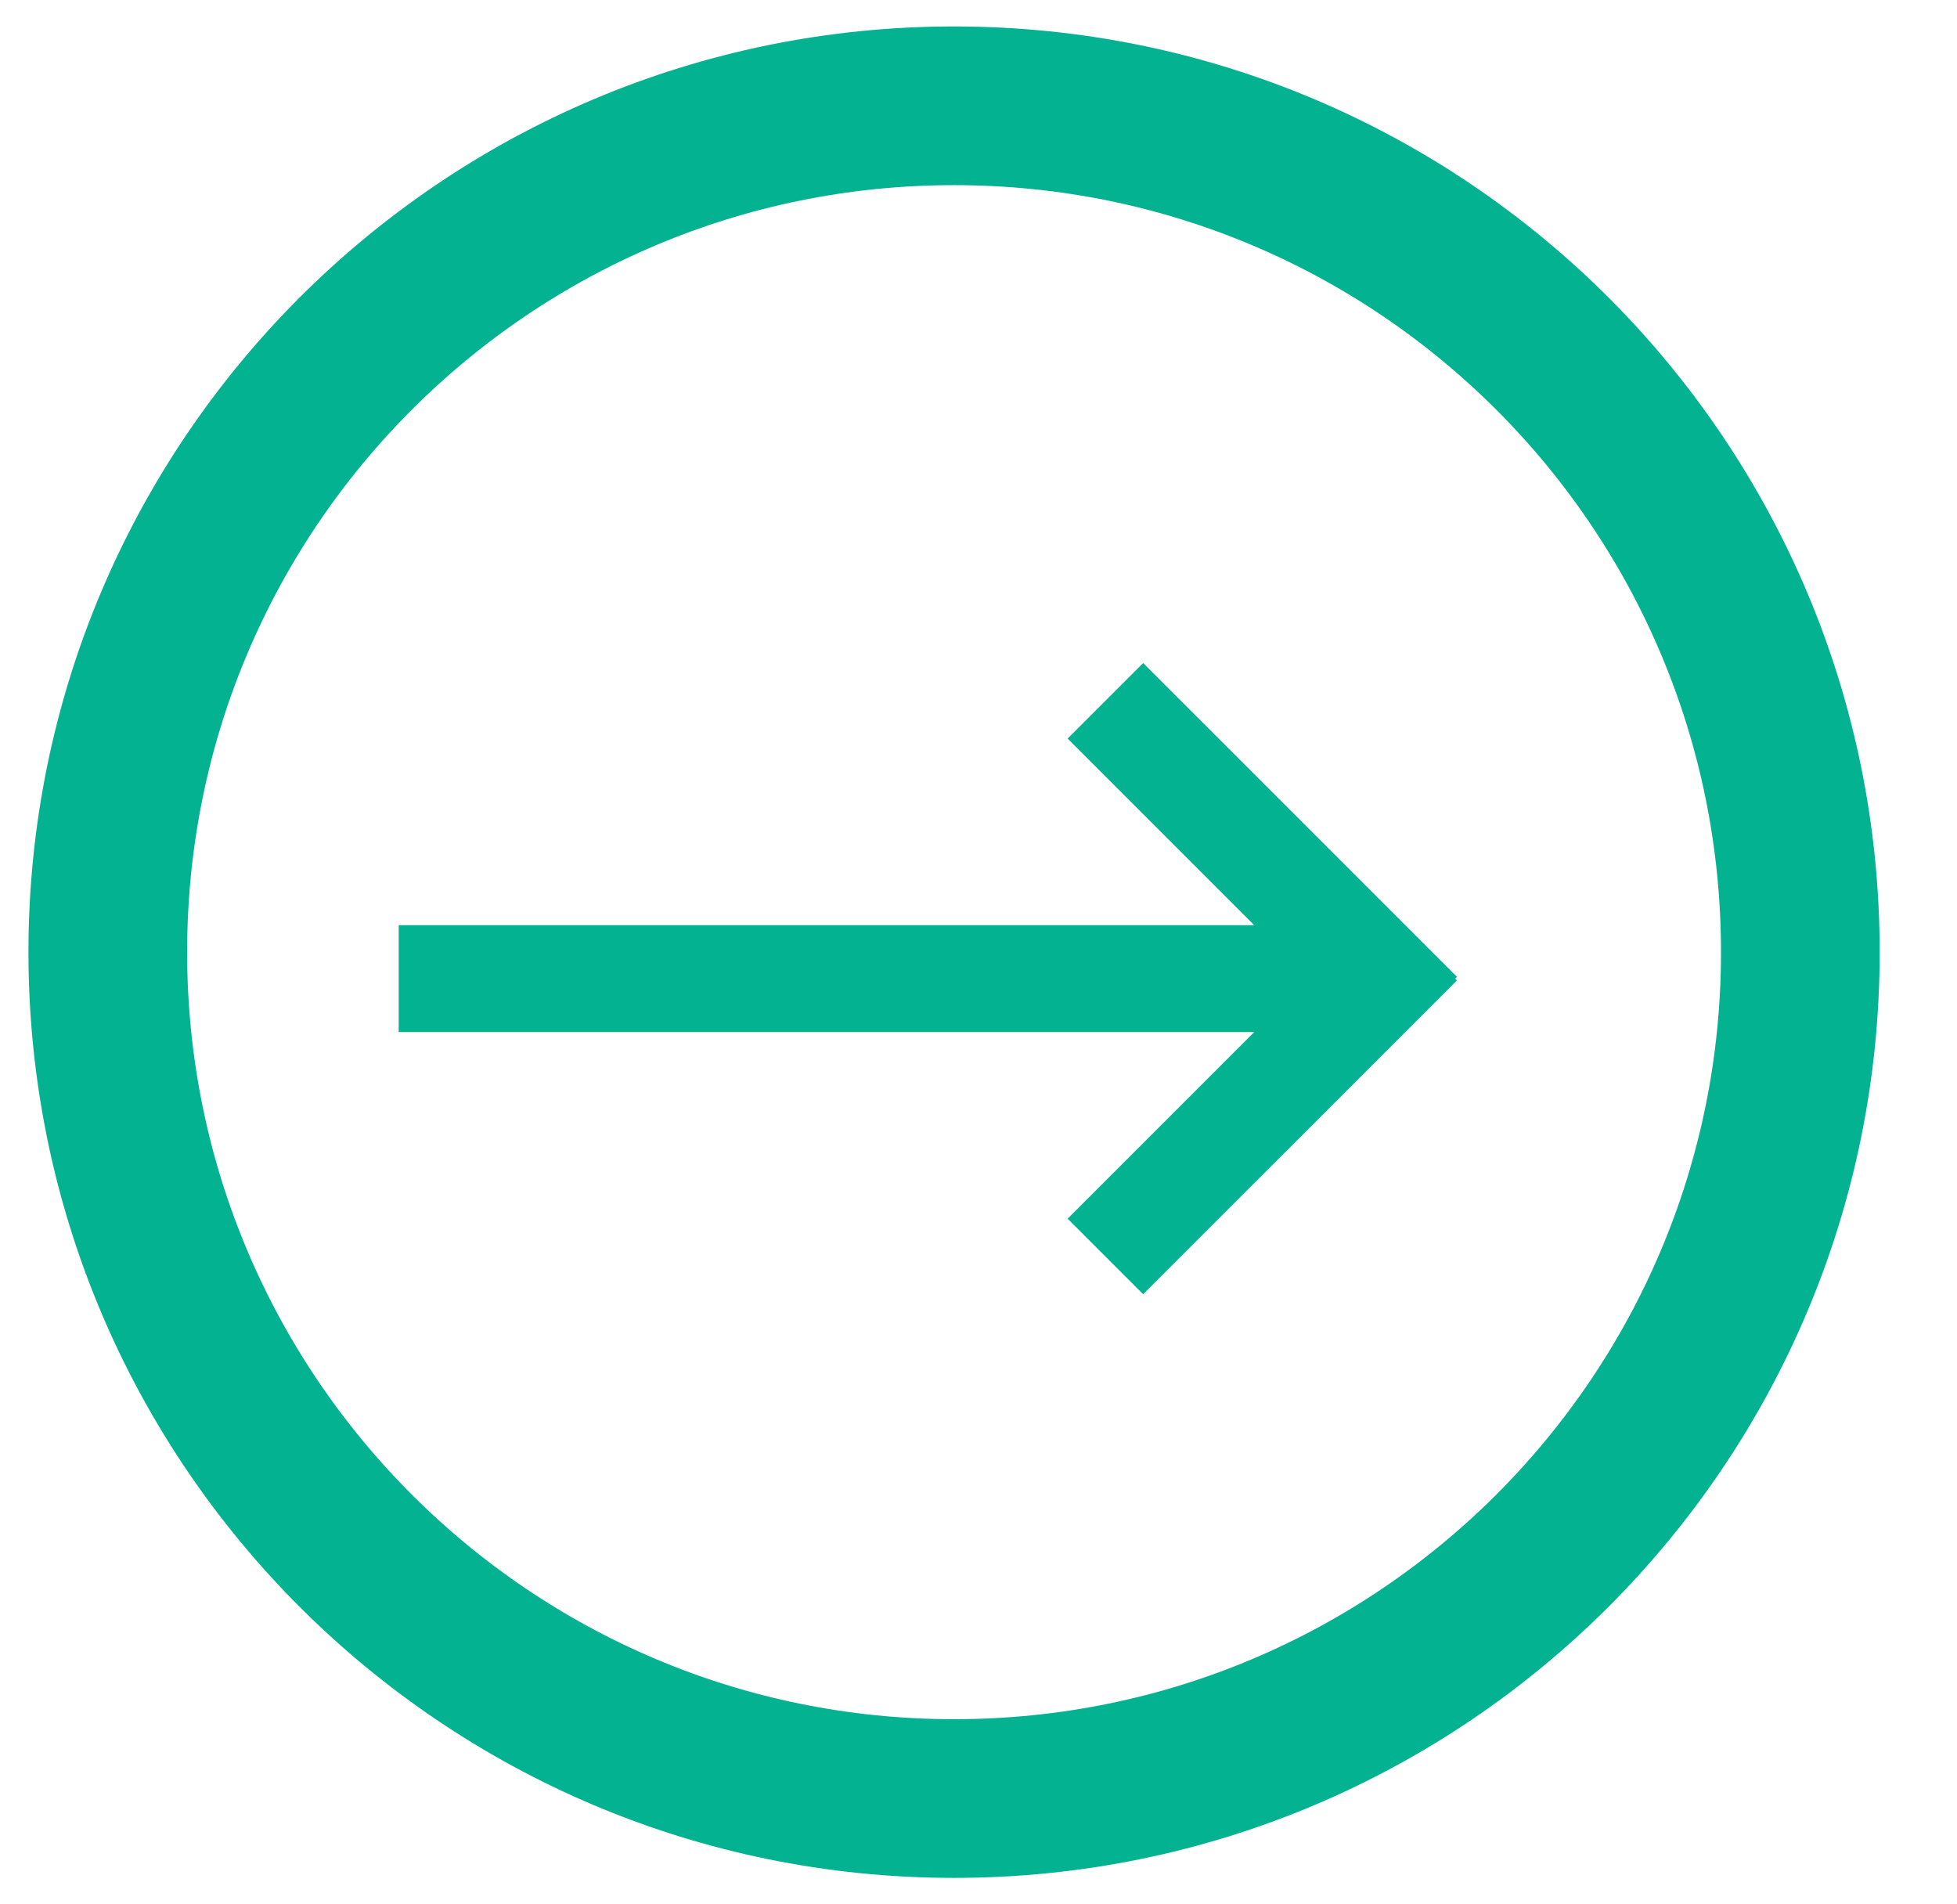 <svg width="37" height="36" fill="none" xmlns="http://www.w3.org/2000/svg"><g clip-path="url(#clip0_2_175)"><path d="M2.038 18c0-8.837 7.163-16 16-16s16 7.163 16 16-7.163 16-16 16-16-7.163-16-16z" stroke="#02B290" stroke-width="3"/><path fill-rule="evenodd" clip-rule="evenodd" d="M23.713 19.51H7.538v-2.02h16.175l-3.528-3.528 1.428-1.428 5.933 5.932-.034.034.034.034-5.933 5.932-1.428-1.428 3.528-3.528z" fill="#02B290"/></g><defs><clipPath id="clip0_2_175"><path fill="#fff" transform="translate(.5 .5)" d="M0 0h36v35H0z"/></clipPath></defs></svg>